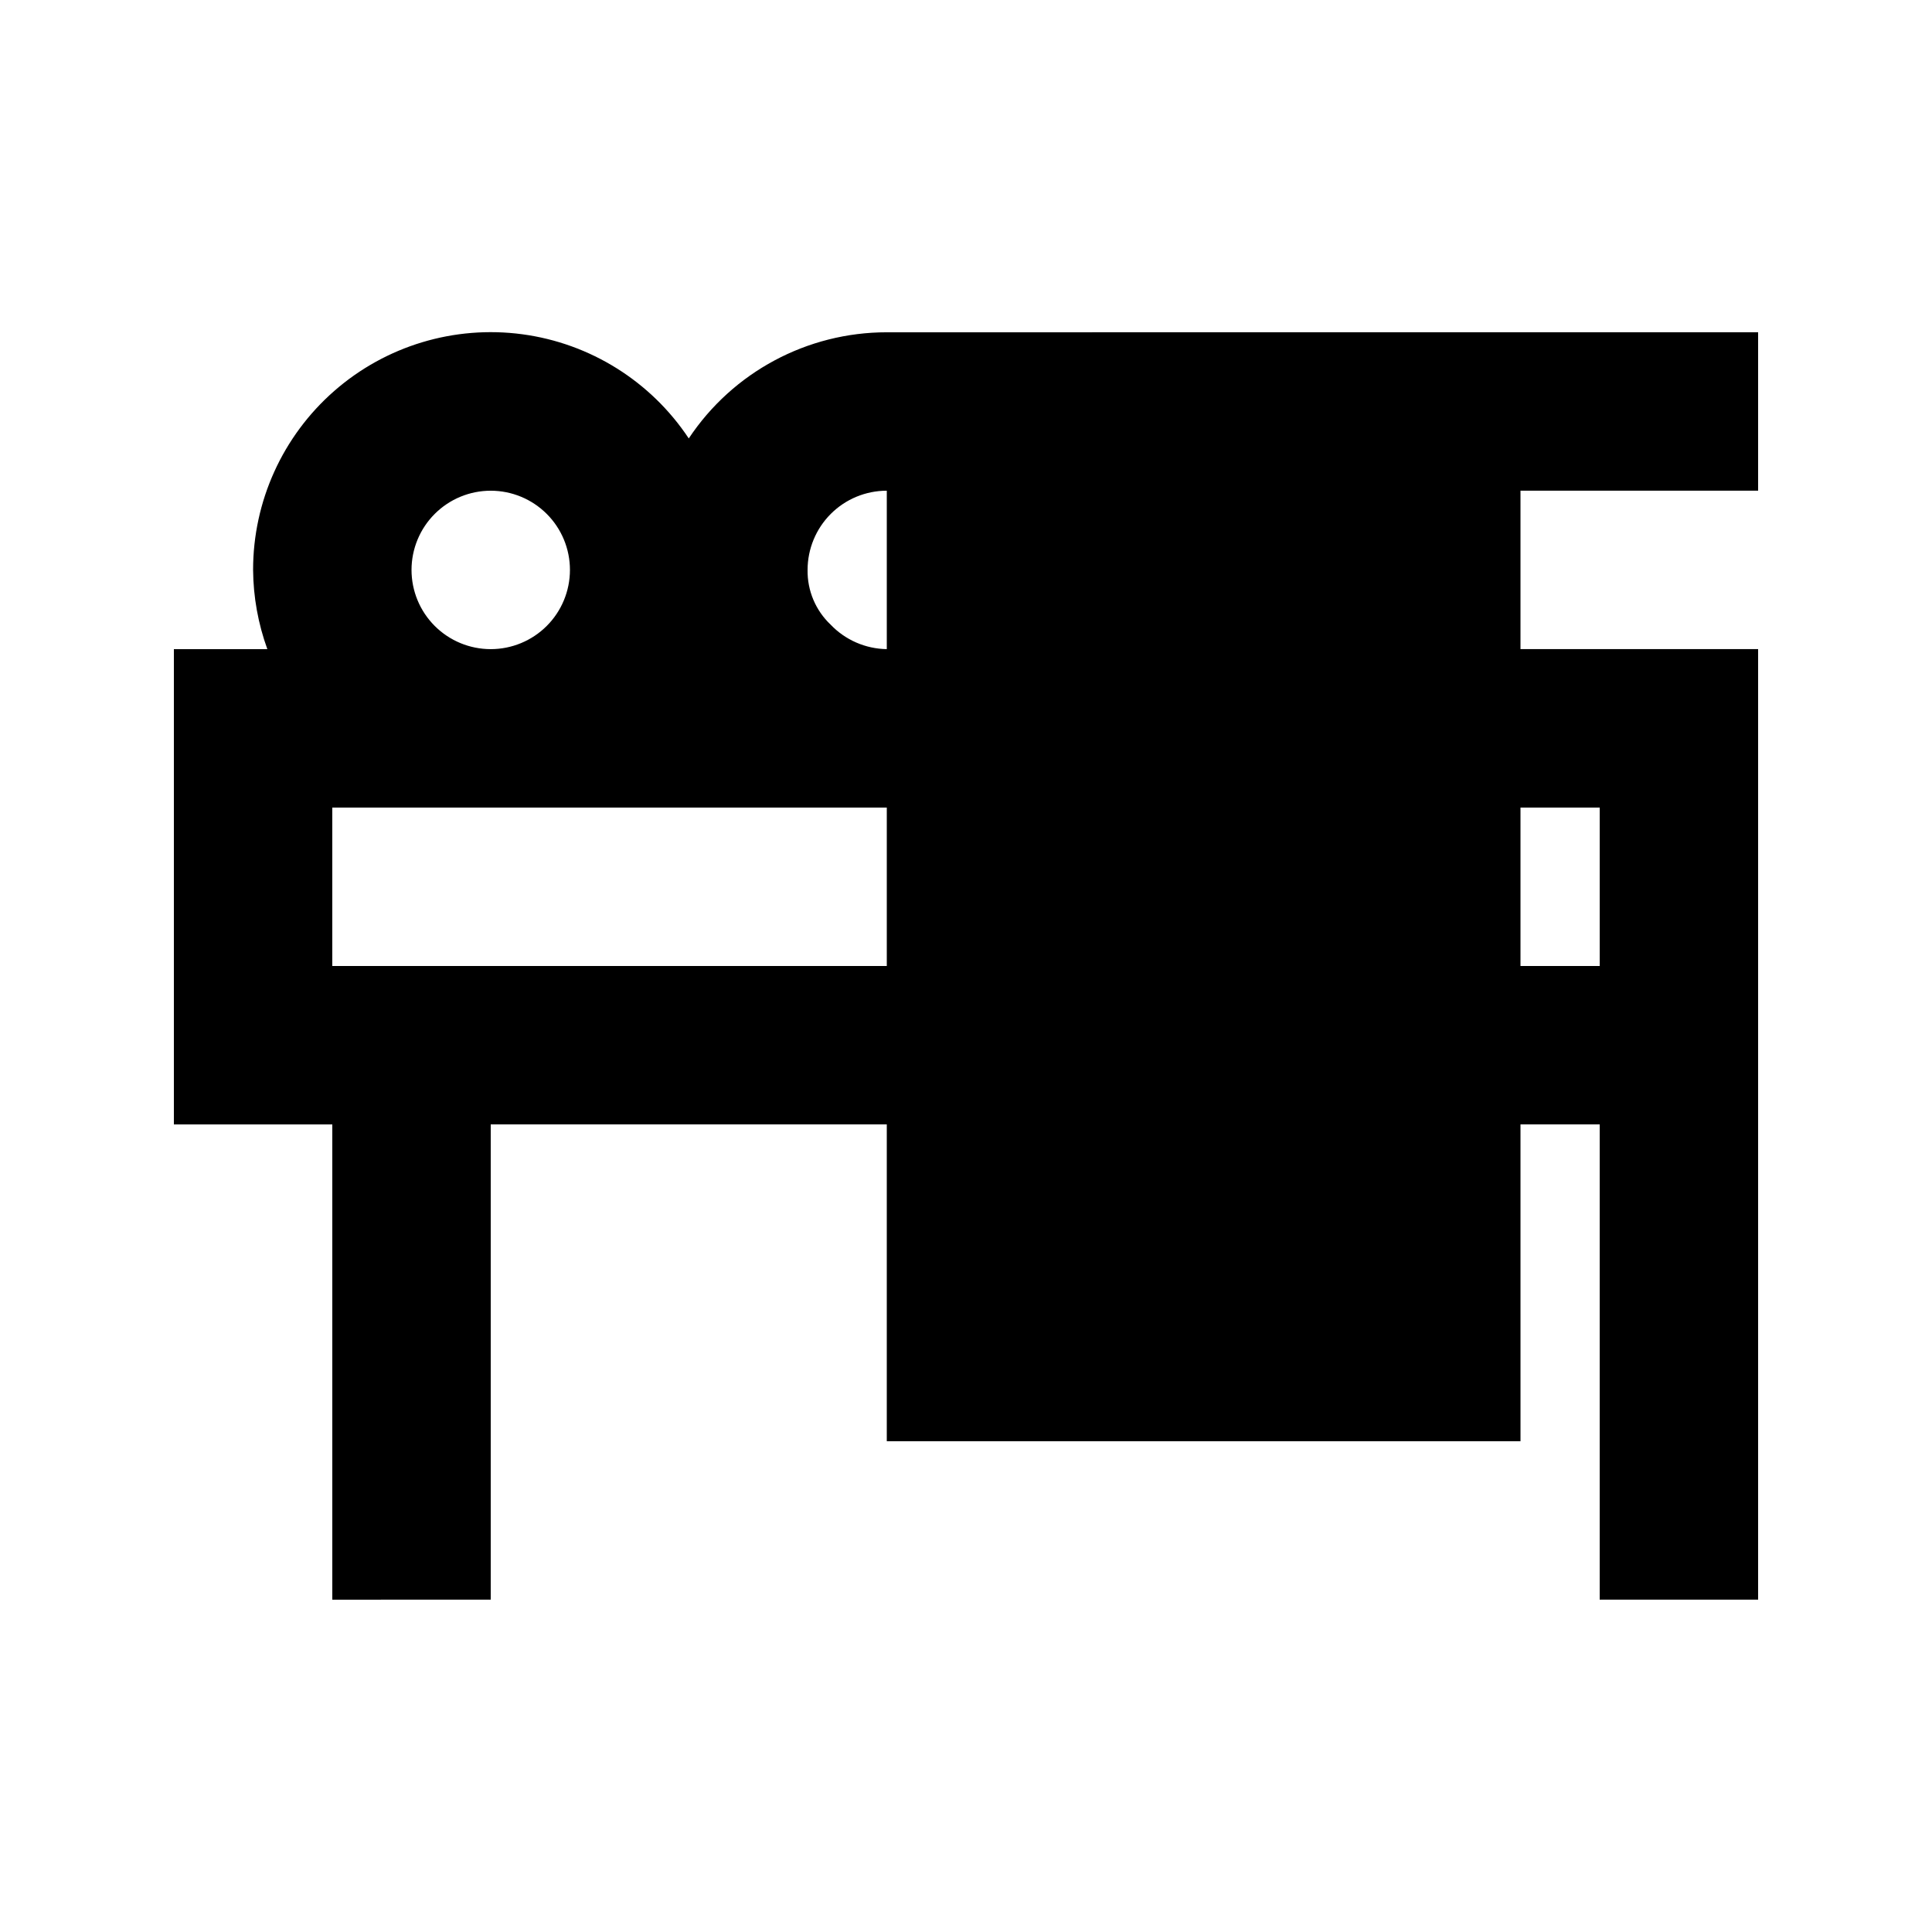 <?xml version="1.0" encoding="UTF-8"?>
<!-- Uploaded to: SVG Repo, www.svgrepo.com, Generator: SVG Repo Mixer Tools -->
<svg fill="#000000" width="800px" height="800px" version="1.1" viewBox="144 144 512 512" xmlns="http://www.w3.org/2000/svg">
 <path d="m379.01 232.06c-21.102-0.008-40.805 10.551-52.48 28.129-10.043-15.137-26.129-25.199-44.133-27.609-18.004-2.406-36.172 3.074-49.836 15.043-13.664 11.965-21.5 29.25-21.488 47.414 0.055 7.16 1.336 14.258 3.777 20.992h-24.77v125.95h41.984v125.95l41.984-0.004v-125.95h104.96v83.969h167.94l-0.004-83.969h20.992v125.95h41.984v-251.91h-62.977v-41.984h62.977v-41.984zm-104.96 41.984c5.566 0 10.906 2.211 14.844 6.148s6.148 9.277 6.148 14.844c0 5.566-2.211 10.906-6.148 14.844s-9.277 6.148-14.844 6.148-10.906-2.211-14.844-6.148-6.148-9.277-6.148-14.844c0-5.566 2.211-10.906 6.148-14.844s9.277-6.148 14.844-6.148zm104.96 125.95h-146.95v-41.984h146.95zm0-83.969c-5.641-0.078-11.016-2.426-14.906-6.508-3.969-3.762-6.176-9.016-6.086-14.484 0-5.566 2.211-10.906 6.148-14.844 3.934-3.938 9.273-6.148 14.844-6.148zm188.93 41.984v41.984h-20.996v-41.984z"/>
</svg>